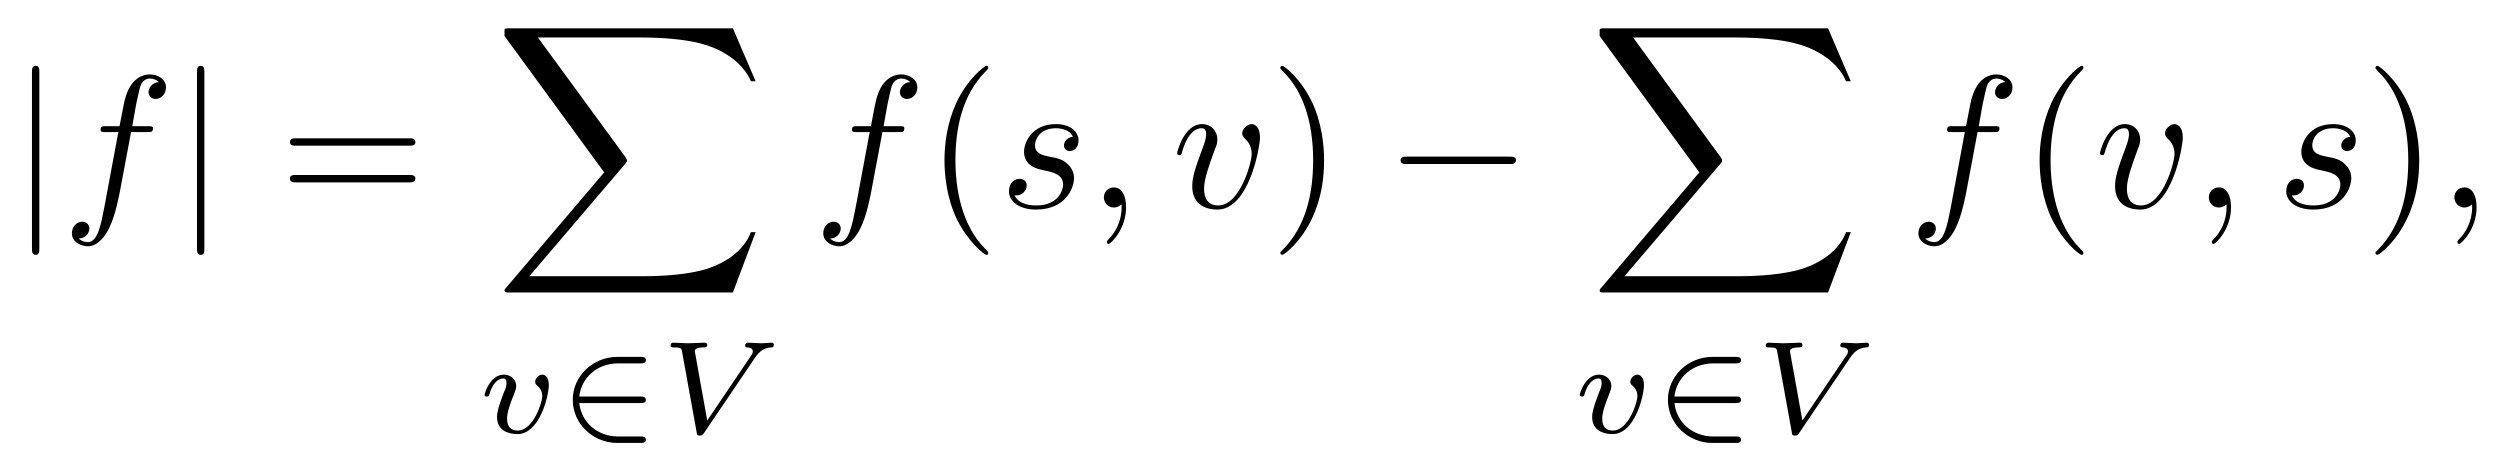 <?xml version="1.0" encoding="UTF-8"?>
<svg xmlns="http://www.w3.org/2000/svg" xmlns:xlink="http://www.w3.org/1999/xlink" viewBox="0 0 132.048 24.89">
<defs>
<g>
<g id="glyph-0-0">
<path d="M 1.578 -7.125 C 1.578 -7.297 1.578 -7.484 1.391 -7.484 C 1.188 -7.484 1.188 -7.297 1.188 -7.125 L 1.188 2.141 C 1.188 2.312 1.188 2.5 1.391 2.5 C 1.578 2.5 1.578 2.312 1.578 2.141 Z M 1.578 -7.125 "/>
</g>
<g id="glyph-0-1">
<path d="M 6.562 -2.297 C 6.734 -2.297 6.922 -2.297 6.922 -2.5 C 6.922 -2.688 6.734 -2.688 6.562 -2.688 L 1.172 -2.688 C 1 -2.688 0.828 -2.688 0.828 -2.5 C 0.828 -2.297 1 -2.297 1.172 -2.297 Z M 6.562 -2.297 "/>
</g>
<g id="glyph-1-0">
<path d="M 3.656 -3.984 L 4.516 -3.984 C 4.719 -3.984 4.812 -3.984 4.812 -4.188 C 4.812 -4.297 4.719 -4.297 4.547 -4.297 L 3.719 -4.297 L 3.922 -5.438 C 3.969 -5.641 4.109 -6.344 4.172 -6.469 C 4.25 -6.656 4.422 -6.812 4.641 -6.812 C 4.672 -6.812 4.938 -6.812 5.125 -6.625 C 4.688 -6.594 4.578 -6.234 4.578 -6.094 C 4.578 -5.859 4.766 -5.734 4.953 -5.734 C 5.219 -5.734 5.5 -5.969 5.5 -6.344 C 5.5 -6.797 5.047 -7.031 4.641 -7.031 C 4.297 -7.031 3.672 -6.844 3.375 -5.859 C 3.312 -5.656 3.281 -5.547 3.047 -4.297 L 2.359 -4.297 C 2.156 -4.297 2.047 -4.297 2.047 -4.109 C 2.047 -3.984 2.141 -3.984 2.328 -3.984 L 2.984 -3.984 L 2.25 -0.047 C 2.062 0.922 1.891 1.828 1.375 1.828 C 1.328 1.828 1.094 1.828 0.891 1.641 C 1.359 1.609 1.453 1.25 1.453 1.109 C 1.453 0.875 1.266 0.75 1.078 0.75 C 0.812 0.75 0.531 0.984 0.531 1.359 C 0.531 1.797 0.969 2.047 1.375 2.047 C 1.922 2.047 2.328 1.453 2.5 1.078 C 2.828 0.453 3.047 -0.75 3.062 -0.828 Z M 3.656 -3.984 "/>
</g>
<g id="glyph-1-1">
<path d="M 3.891 -3.734 C 3.625 -3.719 3.422 -3.5 3.422 -3.281 C 3.422 -3.141 3.516 -2.984 3.734 -2.984 C 3.953 -2.984 4.188 -3.156 4.188 -3.547 C 4.188 -4 3.766 -4.406 3 -4.406 C 1.688 -4.406 1.312 -3.391 1.312 -2.953 C 1.312 -2.172 2.047 -2.031 2.344 -1.969 C 2.859 -1.859 3.375 -1.75 3.375 -1.203 C 3.375 -0.953 3.156 -0.109 1.953 -0.109 C 1.812 -0.109 1.047 -0.109 0.812 -0.641 C 1.203 -0.594 1.453 -0.891 1.453 -1.172 C 1.453 -1.391 1.281 -1.516 1.078 -1.516 C 0.812 -1.516 0.516 -1.312 0.516 -0.859 C 0.516 -0.297 1.094 0.109 1.938 0.109 C 3.562 0.109 3.953 -1.094 3.953 -1.547 C 3.953 -1.906 3.766 -2.156 3.641 -2.266 C 3.375 -2.547 3.078 -2.609 2.641 -2.688 C 2.281 -2.766 1.891 -2.844 1.891 -3.297 C 1.891 -3.578 2.125 -4.188 3 -4.188 C 3.25 -4.188 3.75 -4.109 3.891 -3.734 Z M 3.891 -3.734 "/>
</g>
<g id="glyph-1-2">
<path d="M 2.031 -0.016 C 2.031 -0.672 1.781 -1.062 1.391 -1.062 C 1.062 -1.062 0.859 -0.812 0.859 -0.531 C 0.859 -0.266 1.062 0 1.391 0 C 1.5 0 1.641 -0.047 1.734 -0.125 C 1.766 -0.156 1.781 -0.156 1.781 -0.156 C 1.797 -0.156 1.797 -0.156 1.797 -0.016 C 1.797 0.734 1.453 1.328 1.125 1.656 C 1.016 1.766 1.016 1.781 1.016 1.812 C 1.016 1.891 1.062 1.922 1.109 1.922 C 1.219 1.922 2.031 1.156 2.031 -0.016 Z M 2.031 -0.016 "/>
</g>
<g id="glyph-1-3">
<path d="M 4.672 -3.703 C 4.672 -4.25 4.406 -4.406 4.234 -4.406 C 3.984 -4.406 3.734 -4.141 3.734 -3.922 C 3.734 -3.797 3.781 -3.734 3.891 -3.625 C 4.109 -3.422 4.234 -3.172 4.234 -2.812 C 4.234 -2.391 3.625 -0.109 2.469 -0.109 C 1.953 -0.109 1.719 -0.453 1.719 -0.984 C 1.719 -1.531 2 -2.266 2.297 -3.094 C 2.375 -3.266 2.422 -3.406 2.422 -3.594 C 2.422 -4.031 2.109 -4.406 1.609 -4.406 C 0.672 -4.406 0.297 -2.953 0.297 -2.875 C 0.297 -2.766 0.391 -2.766 0.406 -2.766 C 0.516 -2.766 0.516 -2.797 0.562 -2.953 C 0.859 -3.953 1.281 -4.188 1.578 -4.188 C 1.656 -4.188 1.828 -4.188 1.828 -3.875 C 1.828 -3.625 1.719 -3.344 1.656 -3.172 C 1.219 -2.016 1.094 -1.562 1.094 -1.125 C 1.094 -0.047 1.969 0.109 2.422 0.109 C 4.094 0.109 4.672 -3.188 4.672 -3.703 Z M 4.672 -3.703 "/>
</g>
<g id="glyph-2-0">
<path d="M 6.844 -3.266 C 7 -3.266 7.188 -3.266 7.188 -3.453 C 7.188 -3.656 7 -3.656 6.859 -3.656 L 0.891 -3.656 C 0.75 -3.656 0.562 -3.656 0.562 -3.453 C 0.562 -3.266 0.75 -3.266 0.891 -3.266 Z M 6.859 -1.328 C 7 -1.328 7.188 -1.328 7.188 -1.531 C 7.188 -1.719 7 -1.719 6.844 -1.719 L 0.891 -1.719 C 0.75 -1.719 0.562 -1.719 0.562 -1.531 C 0.562 -1.328 0.75 -1.328 0.891 -1.328 Z M 6.859 -1.328 "/>
</g>
<g id="glyph-2-1">
<path d="M 3.297 2.391 C 3.297 2.359 3.297 2.344 3.125 2.172 C 1.891 0.922 1.562 -0.969 1.562 -2.5 C 1.562 -4.234 1.938 -5.969 3.172 -7.203 C 3.297 -7.328 3.297 -7.344 3.297 -7.375 C 3.297 -7.453 3.266 -7.484 3.203 -7.484 C 3.094 -7.484 2.203 -6.797 1.609 -5.531 C 1.109 -4.438 0.984 -3.328 0.984 -2.5 C 0.984 -1.719 1.094 -0.516 1.641 0.625 C 2.25 1.844 3.094 2.5 3.203 2.5 C 3.266 2.5 3.297 2.469 3.297 2.391 Z M 3.297 2.391 "/>
</g>
<g id="glyph-2-2">
<path d="M 2.875 -2.5 C 2.875 -3.266 2.766 -4.469 2.219 -5.609 C 1.625 -6.828 0.766 -7.484 0.672 -7.484 C 0.609 -7.484 0.562 -7.438 0.562 -7.375 C 0.562 -7.344 0.562 -7.328 0.75 -7.141 C 1.734 -6.156 2.297 -4.578 2.297 -2.5 C 2.297 -0.781 1.938 0.969 0.703 2.219 C 0.562 2.344 0.562 2.359 0.562 2.391 C 0.562 2.453 0.609 2.5 0.672 2.5 C 0.766 2.5 1.672 1.812 2.25 0.547 C 2.766 -0.547 2.875 -1.656 2.875 -2.5 Z M 2.875 -2.5 "/>
</g>
<g id="glyph-3-0">
<path d="M 12.625 13.953 L 13.828 10.766 L 13.578 10.766 C 13.188 11.797 12.125 12.484 10.984 12.781 C 10.781 12.828 9.797 13.094 7.891 13.094 L 1.875 13.094 L 6.953 7.141 C 7.016 7.062 7.031 7.031 7.031 6.984 C 7.031 6.953 7.031 6.922 6.969 6.828 L 2.328 0.484 L 7.781 0.484 C 9.125 0.484 10.031 0.625 10.125 0.641 C 10.656 0.719 11.531 0.891 12.312 1.391 C 12.562 1.547 13.234 2 13.578 2.797 L 13.828 2.797 L 12.625 0 L 0.844 0 C 0.609 0 0.594 0.016 0.562 0.062 C 0.562 0.094 0.562 0.297 0.562 0.406 L 5.828 7.609 L 0.672 13.672 C 0.562 13.781 0.562 13.844 0.562 13.844 C 0.562 13.953 0.656 13.953 0.844 13.953 Z M 12.625 13.953 "/>
</g>
<g id="glyph-4-0">
<path d="M 3.719 -2.531 C 3.719 -3.078 3.391 -3.078 3.375 -3.078 C 3.188 -3.078 3 -2.891 3 -2.703 C 3 -2.594 3.062 -2.531 3.109 -2.5 C 3.234 -2.391 3.375 -2.219 3.375 -1.938 C 3.375 -1.625 2.906 -0.125 2.078 -0.125 C 1.516 -0.125 1.516 -0.625 1.516 -0.75 C 1.516 -1.062 1.641 -1.453 1.906 -2.109 C 1.953 -2.25 2 -2.359 2 -2.469 C 2 -2.844 1.688 -3.078 1.344 -3.078 C 0.641 -3.078 0.328 -2.125 0.328 -2 C 0.328 -1.922 0.422 -1.922 0.453 -1.922 C 0.547 -1.922 0.547 -1.953 0.578 -2.031 C 0.734 -2.594 1.031 -2.875 1.312 -2.875 C 1.438 -2.875 1.484 -2.797 1.484 -2.641 C 1.484 -2.469 1.438 -2.328 1.359 -2.172 C 1.062 -1.391 0.984 -1.094 0.984 -0.844 C 0.984 -0.156 1.531 0.062 2.062 0.062 C 3.234 0.062 3.719 -1.953 3.719 -2.531 Z M 3.719 -2.531 "/>
</g>
<g id="glyph-4-1">
<path d="M 4.984 -3.938 C 5.234 -4.312 5.469 -4.484 5.844 -4.516 C 5.922 -4.516 6 -4.516 6 -4.656 C 6 -4.688 5.984 -4.766 5.906 -4.766 C 5.734 -4.766 5.516 -4.734 5.344 -4.734 C 5.125 -4.734 4.828 -4.766 4.625 -4.766 C 4.562 -4.766 4.484 -4.734 4.484 -4.609 C 4.484 -4.516 4.578 -4.516 4.609 -4.516 C 4.828 -4.5 4.891 -4.406 4.891 -4.312 C 4.891 -4.203 4.844 -4.141 4.766 -4.031 L 2.484 -0.656 L 1.844 -4.219 C 1.828 -4.281 1.828 -4.297 1.828 -4.328 C 1.828 -4.516 2.219 -4.516 2.266 -4.516 C 2.391 -4.516 2.484 -4.516 2.484 -4.656 C 2.484 -4.672 2.469 -4.766 2.359 -4.766 C 2.156 -4.766 1.672 -4.734 1.469 -4.734 C 1.297 -4.734 0.859 -4.766 0.688 -4.766 C 0.625 -4.766 0.547 -4.734 0.547 -4.609 C 0.547 -4.516 0.641 -4.516 0.719 -4.516 C 1.109 -4.516 1.125 -4.469 1.156 -4.281 L 1.922 -0.047 C 1.938 0.094 1.953 0.141 2.078 0.141 C 2.219 0.141 2.25 0.094 2.328 -0.016 Z M 4.984 -3.938 "/>
</g>
<g id="glyph-5-0">
<path d="M 4.328 -1.578 C 4.438 -1.578 4.609 -1.578 4.609 -1.734 C 4.609 -1.922 4.453 -1.922 4.328 -1.922 L 1.094 -1.922 C 1.203 -2.922 2.047 -3.672 3.141 -3.672 L 4.328 -3.672 C 4.438 -3.672 4.609 -3.672 4.609 -3.844 C 4.609 -4.016 4.453 -4.016 4.328 -4.016 L 3.109 -4.016 C 1.812 -4.016 0.75 -3 0.75 -1.75 C 0.75 -0.469 1.828 0.531 3.109 0.531 L 4.328 0.531 C 4.438 0.531 4.609 0.531 4.609 0.359 C 4.609 0.188 4.453 0.188 4.328 0.188 L 3.141 0.188 C 2.047 0.188 1.203 -0.562 1.094 -1.578 Z M 4.328 -1.578 "/>
</g>
</g>
</defs>
<g fill="rgb(0%, 0%, 0%)" fill-opacity="1">
<use xlink:href="#glyph-0-0" x="0.5" y="10.961"/>
</g>
<g fill="rgb(0%, 0%, 0%)" fill-opacity="1">
<use xlink:href="#glyph-1-0" x="3.267" y="10.961"/>
</g>
<g fill="rgb(0%, 0%, 0%)" fill-opacity="1">
<use xlink:href="#glyph-0-0" x="9.217" y="10.961"/>
</g>
<g fill="rgb(0%, 0%, 0%)" fill-opacity="1">
<use xlink:href="#glyph-2-0" x="14.752" y="10.961"/>
</g>
<g fill="rgb(0%, 0%, 0%)" fill-opacity="1">
<use xlink:href="#glyph-3-0" x="26.085" y="1.496"/>
</g>
<g fill="rgb(0%, 0%, 0%)" fill-opacity="1">
<use xlink:href="#glyph-4-0" x="25.268" y="22.866"/>
</g>
<g fill="rgb(0%, 0%, 0%)" fill-opacity="1">
<use xlink:href="#glyph-5-0" x="29.503" y="22.866"/>
</g>
<g fill="rgb(0%, 0%, 0%)" fill-opacity="1">
<use xlink:href="#glyph-4-1" x="34.872" y="22.866"/>
</g>
<g fill="rgb(0%, 0%, 0%)" fill-opacity="1">
<use xlink:href="#glyph-1-0" x="42.953" y="10.961"/>
</g>
<g fill="rgb(0%, 0%, 0%)" fill-opacity="1">
<use xlink:href="#glyph-2-1" x="48.903" y="10.961"/>
</g>
<g fill="rgb(0%, 0%, 0%)" fill-opacity="1">
<use xlink:href="#glyph-1-1" x="52.777" y="10.961"/>
<use xlink:href="#glyph-1-2" x="57.447" y="10.961"/>
</g>
<g fill="rgb(0%, 0%, 0%)" fill-opacity="1">
<use xlink:href="#glyph-1-3" x="61.879" y="10.961"/>
</g>
<g fill="rgb(0%, 0%, 0%)" fill-opacity="1">
<use xlink:href="#glyph-2-2" x="67.062" y="10.961"/>
</g>
<g fill="rgb(0%, 0%, 0%)" fill-opacity="1">
<use xlink:href="#glyph-0-1" x="73.15" y="10.961"/>
</g>
<g fill="rgb(0%, 0%, 0%)" fill-opacity="1">
<use xlink:href="#glyph-3-0" x="83.93" y="1.496"/>
</g>
<g fill="rgb(0%, 0%, 0%)" fill-opacity="1">
<use xlink:href="#glyph-4-0" x="83.113" y="22.866"/>
</g>
<g fill="rgb(0%, 0%, 0%)" fill-opacity="1">
<use xlink:href="#glyph-5-0" x="87.348" y="22.866"/>
</g>
<g fill="rgb(0%, 0%, 0%)" fill-opacity="1">
<use xlink:href="#glyph-4-1" x="92.717" y="22.866"/>
</g>
<g fill="rgb(0%, 0%, 0%)" fill-opacity="1">
<use xlink:href="#glyph-1-0" x="100.797" y="10.961"/>
</g>
<g fill="rgb(0%, 0%, 0%)" fill-opacity="1">
<use xlink:href="#glyph-2-1" x="106.747" y="10.961"/>
</g>
<g fill="rgb(0%, 0%, 0%)" fill-opacity="1">
<use xlink:href="#glyph-1-3" x="110.622" y="10.961"/>
</g>
<g fill="rgb(0%, 0%, 0%)" fill-opacity="1">
<use xlink:href="#glyph-1-2" x="115.81" y="10.961"/>
</g>
<g fill="rgb(0%, 0%, 0%)" fill-opacity="1">
<use xlink:href="#glyph-1-1" x="120.241" y="10.961"/>
</g>
<g fill="rgb(0%, 0%, 0%)" fill-opacity="1">
<use xlink:href="#glyph-2-2" x="124.906" y="10.961"/>
</g>
<g fill="rgb(0%, 0%, 0%)" fill-opacity="1">
<use xlink:href="#glyph-1-2" x="128.78" y="10.961"/>
</g>
</svg>
